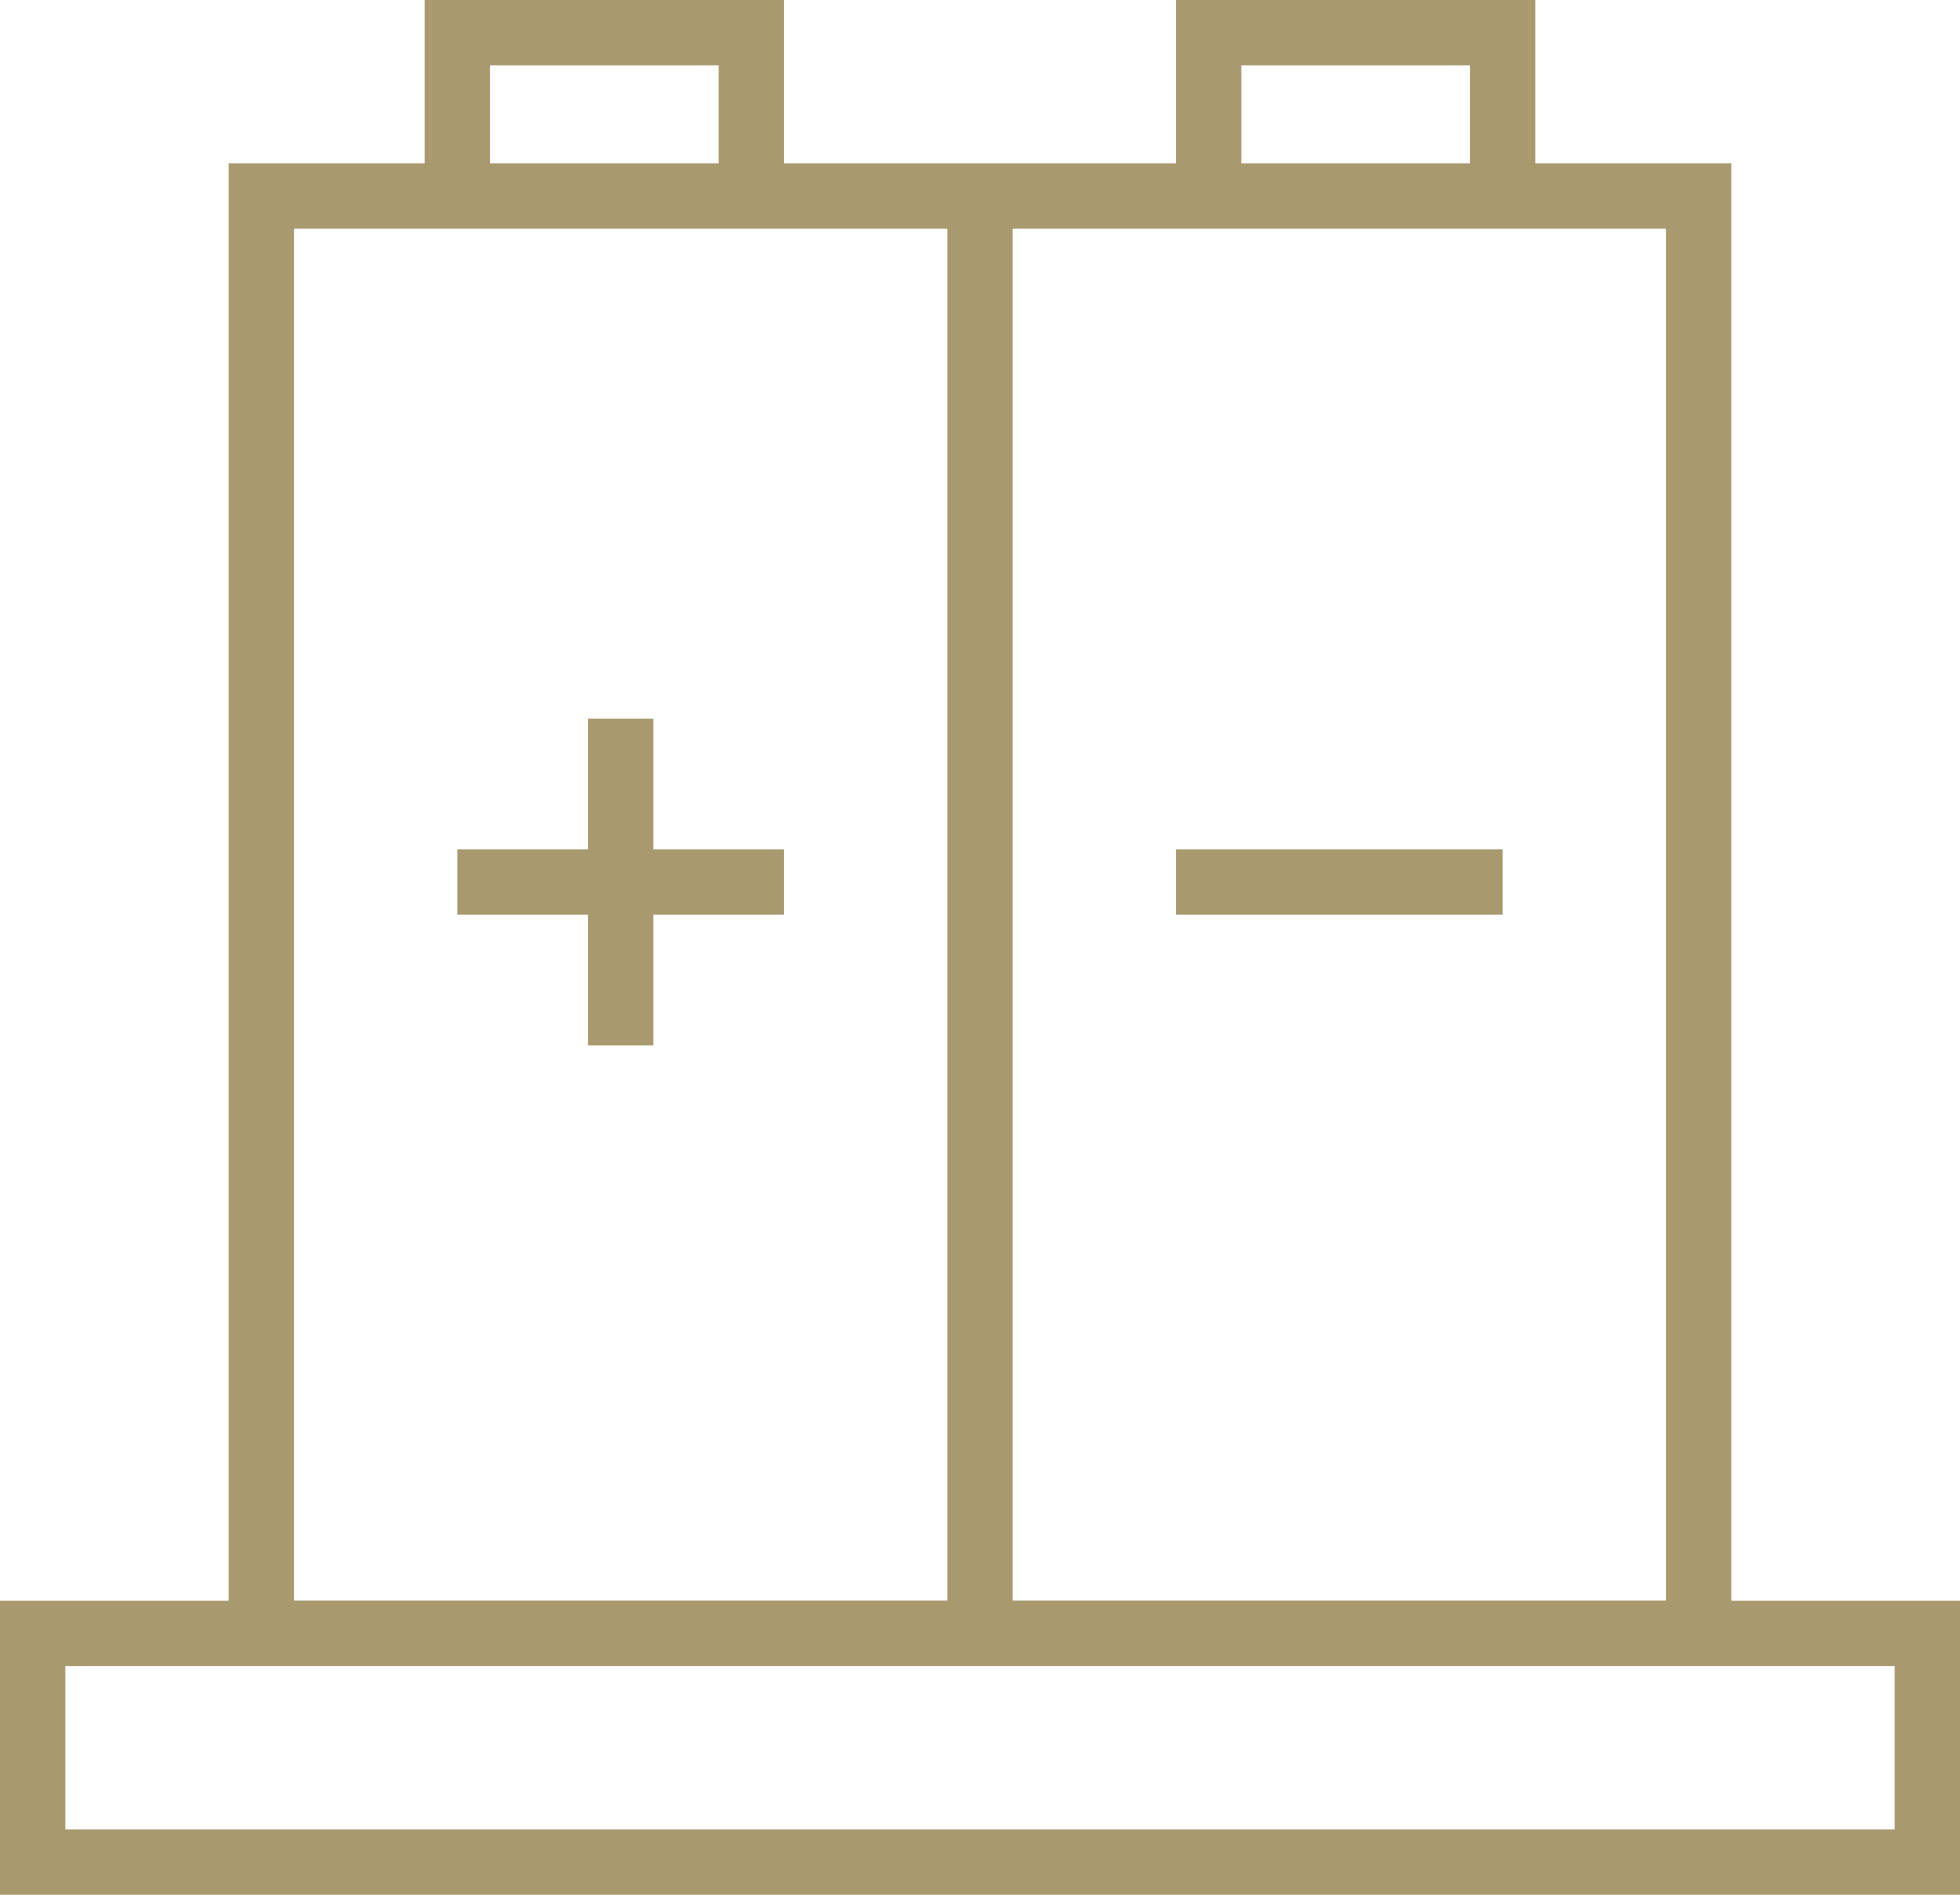 <?xml version="1.0" encoding="UTF-8"?>
<svg width="60px" height="58px" viewBox="0 0 60 58" version="1.1" xmlns="http://www.w3.org/2000/svg" xmlns:xlink="http://www.w3.org/1999/xlink">
    <!-- Generator: Sketch 52.6 (67491) - http://www.bohemiancoding.com/sketch -->
    <title>Group 14</title>
    <desc>Created with Sketch.</desc>
    <g id="Page-1" stroke="none" stroke-width="1" fill="none" fill-rule="evenodd">
        <g id="Desktop" transform="translate(-182, -438)" stroke="#A8996E" stroke-width="2">
            <g id="Group-14" transform="translate(182, 439)">
                <rect id="Rectangle" x="1" y="49" width="58" height="7"></rect>
                <rect id="Rectangle" x="8" y="5" width="44" height="44"></rect>
                <polyline id="Path" points="14 5 14 0 14 0 23 0 23 5"></polyline>
                <polyline id="Path-Copy-3" points="37 5 37 0 37 0 46 0 46 5"></polyline>
                <path d="M15,26 L23,26" id="Line-32" stroke-linecap="square"></path>
                <path d="M37,26 L45,26" id="Line-32-Copy-2" stroke-linecap="square"></path>
                <path d="M15,26 L23,26" id="Line-32-Copy" stroke-linecap="square" transform="translate(19, 26) rotate(90) translate(-19, -26) "></path>
                <path d="M30,6 L30,48" id="Line-33" stroke-linecap="square"></path>
            </g>
        </g>
    </g>
</svg>